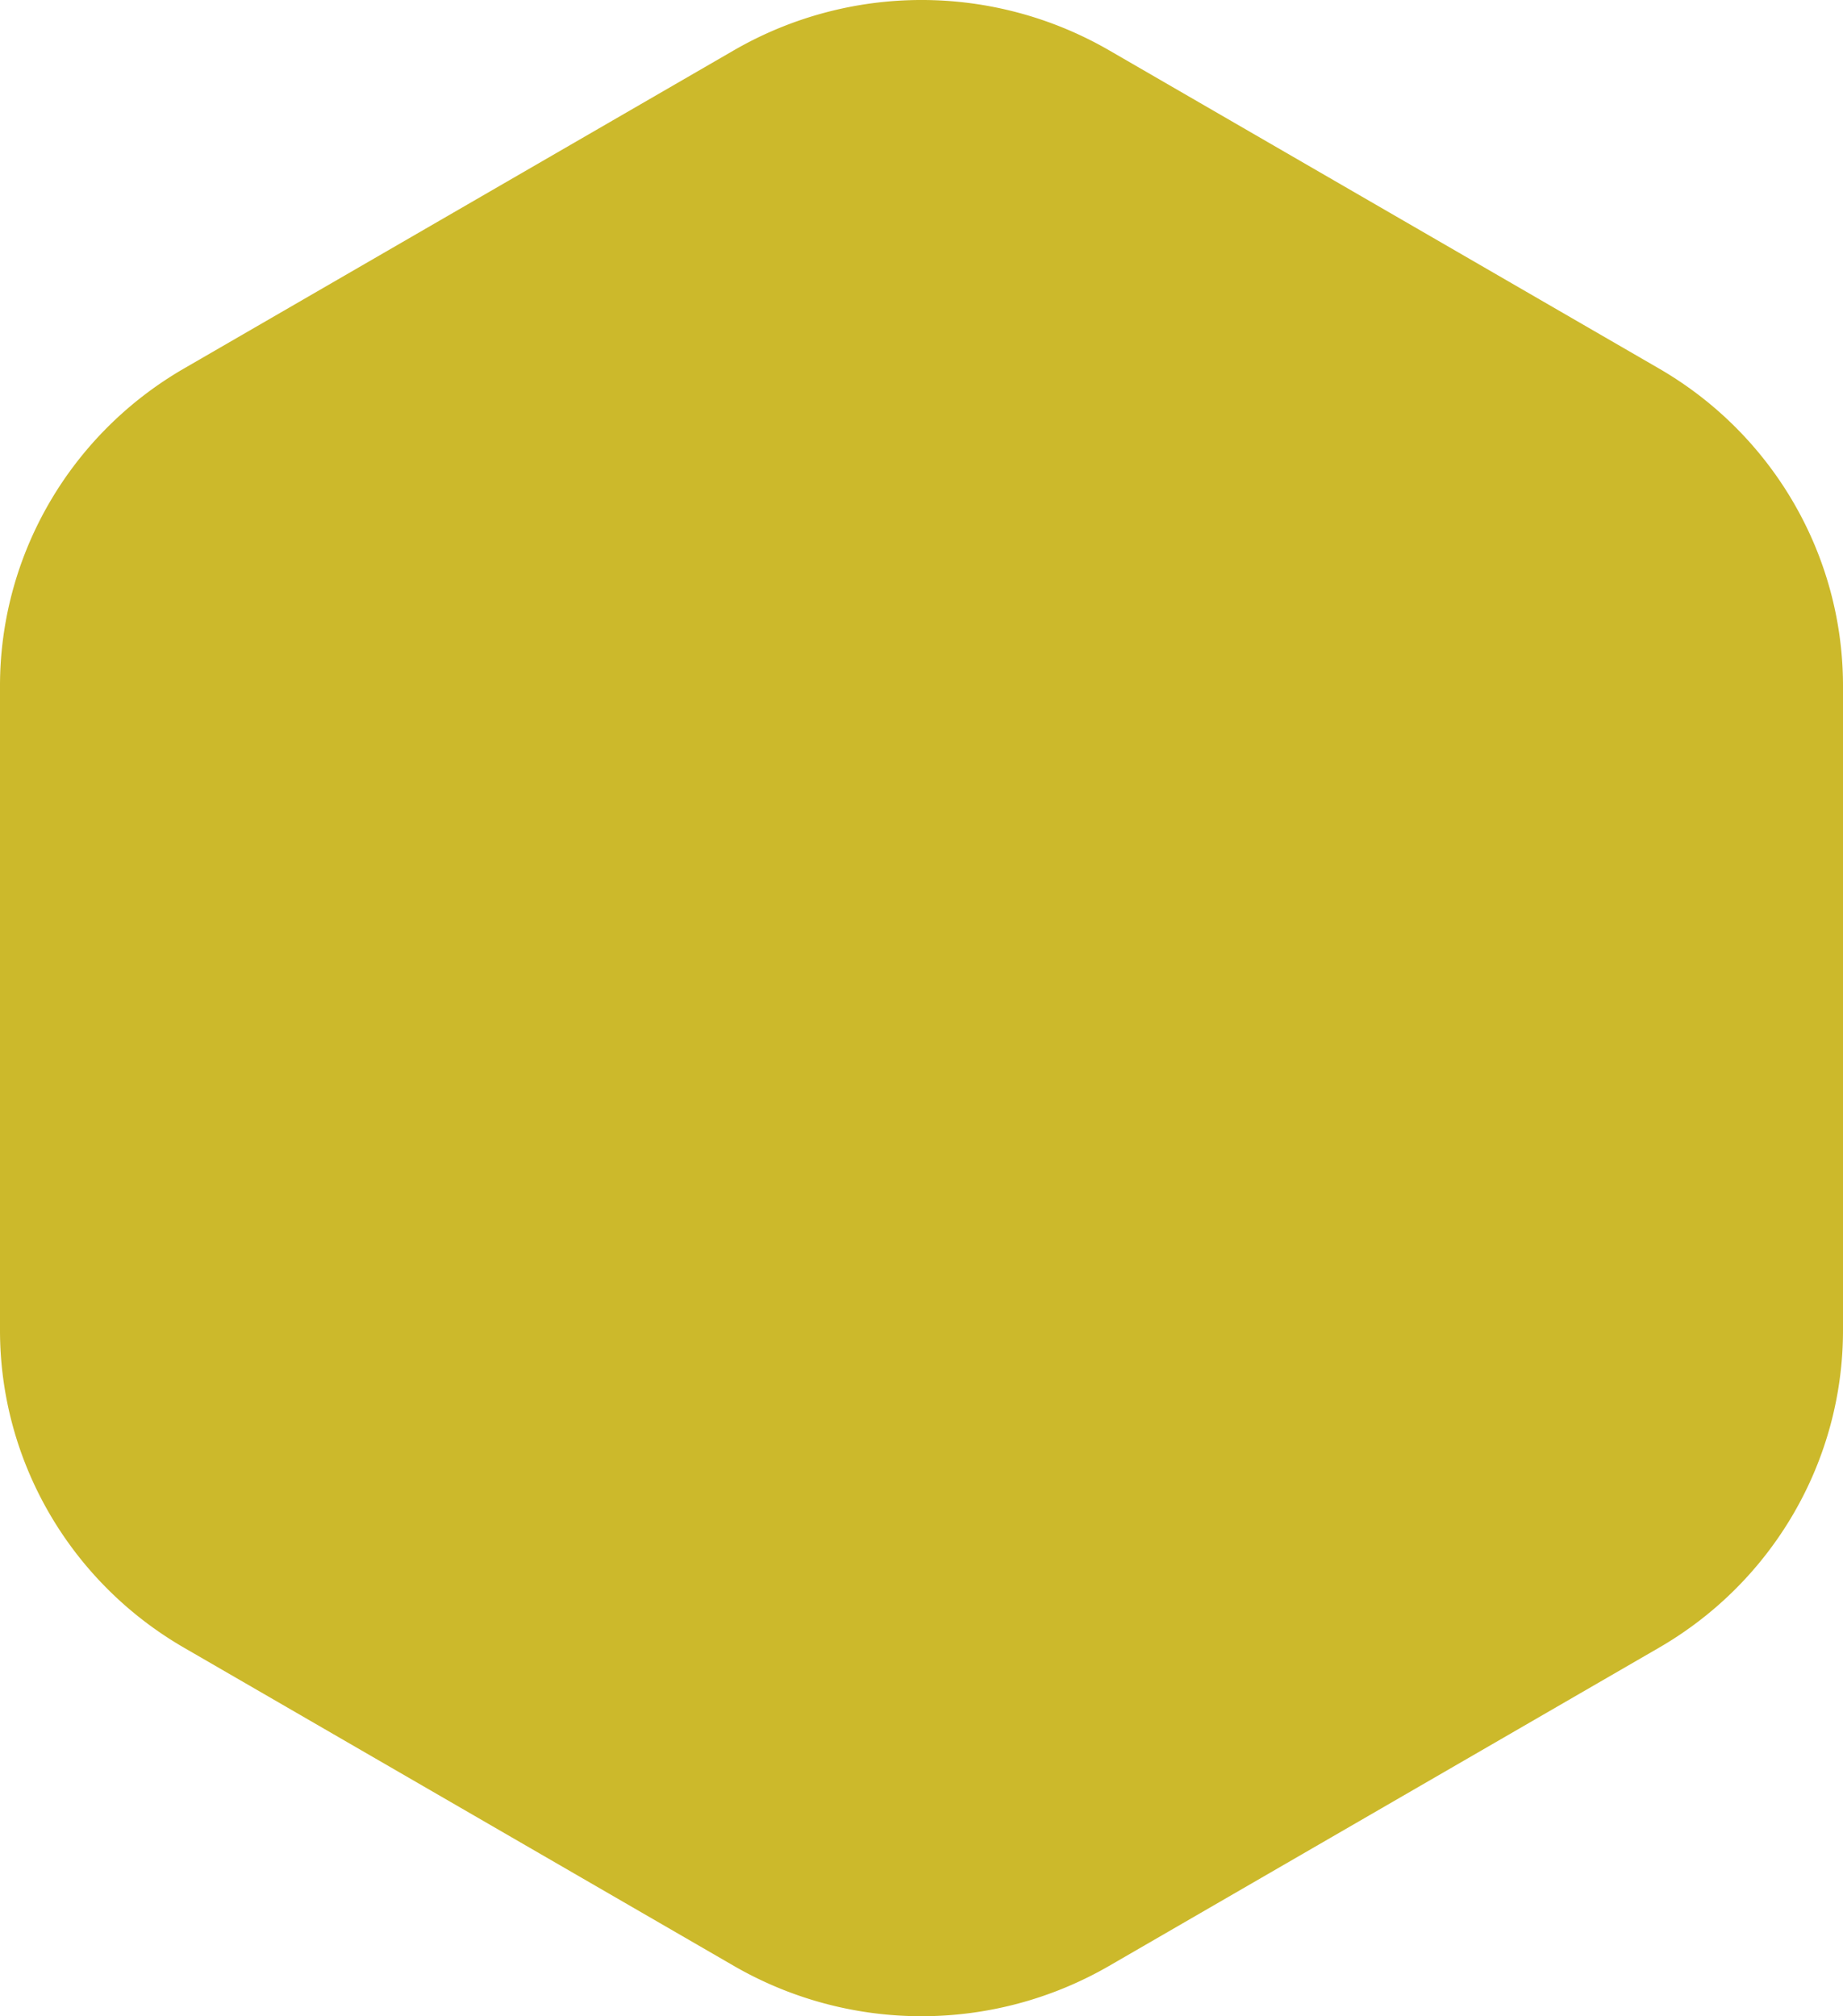 <svg xmlns="http://www.w3.org/2000/svg" width="85" height="93" fill="none"><path fill="#CCB92B" d="M76.513 76.003C81.77 72.961 85 67.388 85 61.361V31.64c0-6.026-3.23-11.6-8.487-14.642L51.15 2.319a17.29 17.29 0 0 0-17.3 0L8.487 16.997C3.23 20.039 0 25.613 0 31.639V61.36c0 6.027 3.23 11.6 8.487 14.642L33.85 90.681a17.29 17.29 0 0 0 17.3 0l25.363-14.678Z"/></svg>